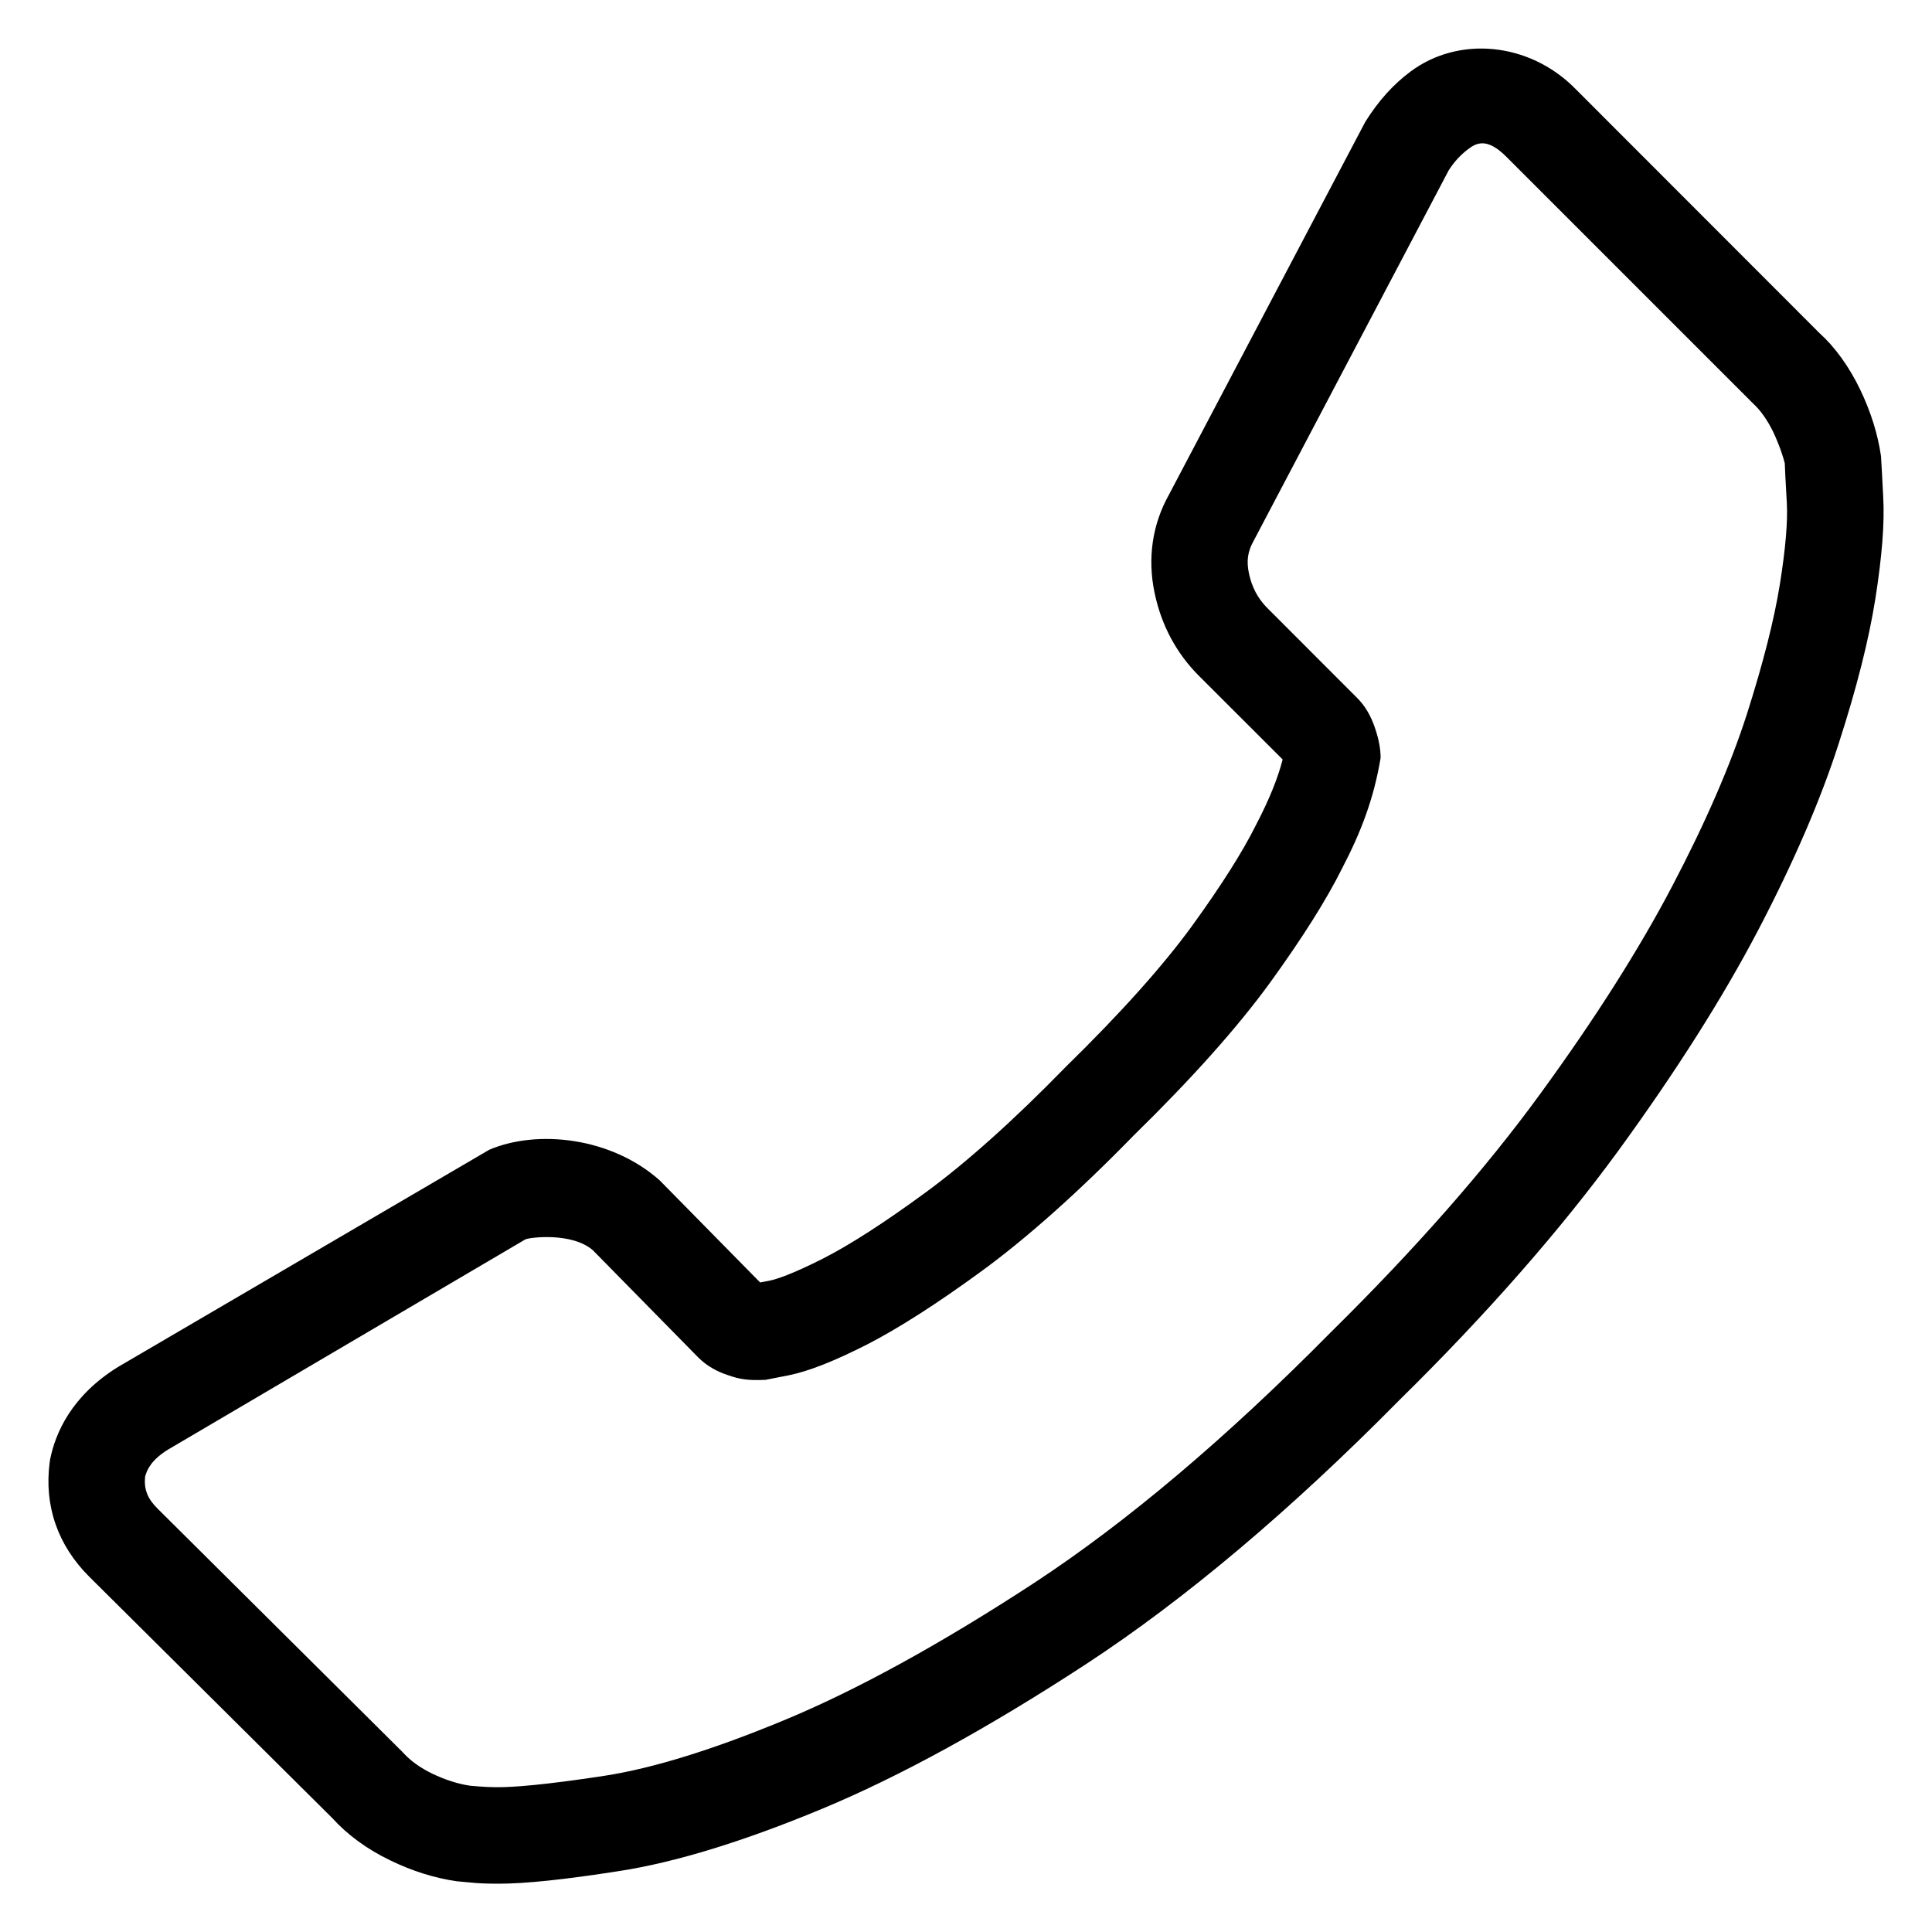 <svg width="20px" height="20px" viewBox="0 0 20 20" version="1.1" xmlns="http://www.w3.org/2000/svg" xmlns:xlink="http://www.w3.org/1999/xlink">
    <g transform="translate(-1046, -18)">
        <path d="M1051.163,37.5c-0.124,0-0.224-0.004-0.301-0.013l-0.132-0.012c-0.229-0.033-0.461-0.105-0.689-0.216
            c-0.242-0.116-0.444-0.265-0.602-0.439l-2.515-2.498c-0.327-0.326-0.468-0.734-0.41-1.182l0.005-0.033
            c0.054-0.271,0.22-0.658,0.704-0.957l3.842-2.248c0.498-0.212,1.261-0.13,1.763,0.316l1.041,1.058l0.103-0.02
            c0.062-0.013,0.22-0.061,0.555-0.231c0.275-0.141,0.628-0.368,1.047-0.675c0.422-0.308,0.914-0.747,1.462-1.309
            c0.566-0.554,1.003-1.042,1.307-1.46c0.298-0.412,0.521-0.763,0.661-1.045c0.133-0.255,0.224-0.479,0.274-0.674l-0.866-0.865
            c-0.234-0.234-0.39-0.524-0.46-0.861c-0.075-0.357-0.023-0.708,0.149-1.015l2.032-3.859c0.142-0.226,0.291-0.388,0.467-0.52
            c0.498-0.373,1.227-0.306,1.702,0.171l2.533,2.535c0.157,0.141,0.305,0.343,0.421,0.584c0.11,0.229,0.183,0.461,0.216,0.69
            c0.006,0.1,0.013,0.22,0.023,0.424c0.015,0.267-0.012,0.61-0.081,1.05c-0.068,0.428-0.192,0.92-0.381,1.505
            c-0.186,0.58-0.467,1.229-0.833,1.929c-0.366,0.699-0.854,1.468-1.449,2.285c-0.599,0.819-1.359,1.688-2.264,2.578
            c-1.131,1.146-2.223,2.065-3.24,2.731c-1.014,0.663-1.936,1.168-2.74,1.502c-0.813,0.338-1.519,0.554-2.097,0.643
            C1051.843,37.458,1051.435,37.5,1051.163,37.5z M1047.502,33.287c-0.013,0.13,0.025,0.226,0.126,0.327l2.533,2.517
            c0.089,0.099,0.188,0.168,0.312,0.229c0.136,0.065,0.269,0.108,0.396,0.126c0.147,0.013,0.212,0.015,0.292,0.015
            c0.149,0,0.461-0.021,1.096-0.118c0.5-0.077,1.127-0.271,1.866-0.578c0.747-0.31,1.614-0.786,2.577-1.415
            c0.957-0.627,1.994-1.502,3.081-2.603c0.869-0.857,1.596-1.684,2.161-2.46c0.567-0.777,1.028-1.503,1.371-2.158
            c0.341-0.65,0.6-1.246,0.769-1.771c0.169-0.529,0.285-0.985,0.344-1.355c0.058-0.364,0.082-0.646,0.071-0.838
            c-0.014-0.245-0.021-0.382-0.021-0.409c-0.013-0.056-0.056-0.19-0.121-0.327c-0.061-0.124-0.131-0.223-0.209-0.294l-2.553-2.553
            c-0.2-0.2-0.309-0.143-0.395-0.078c-0.079,0.06-0.146,0.132-0.202,0.221l-2.019,3.835c-0.062,0.11-0.074,0.208-0.049,0.331
            c0.03,0.146,0.093,0.264,0.188,0.36l0.934,0.935c0.083,0.083,0.145,0.189,0.188,0.323c0.035,0.104,0.054,0.204,0.054,0.297
            c-0.069,0.413-0.197,0.757-0.4,1.146c-0.161,0.323-0.412,0.721-0.742,1.177c-0.337,0.464-0.811,0.995-1.409,1.58
            c-0.578,0.593-1.113,1.069-1.58,1.41c-0.461,0.337-0.859,0.591-1.181,0.757c-0.342,0.174-0.608,0.279-0.815,0.321l-0.24,0.047
            c-0.185,0.009-0.273-0.008-0.382-0.046c-0.125-0.04-0.229-0.101-0.312-0.183l-1.093-1.112c-0.218-0.191-0.667-0.133-0.701-0.112
            l-3.699,2.176C1047.568,33.112,1047.52,33.215,1047.502,33.287z"/>
    </g>
</svg>

